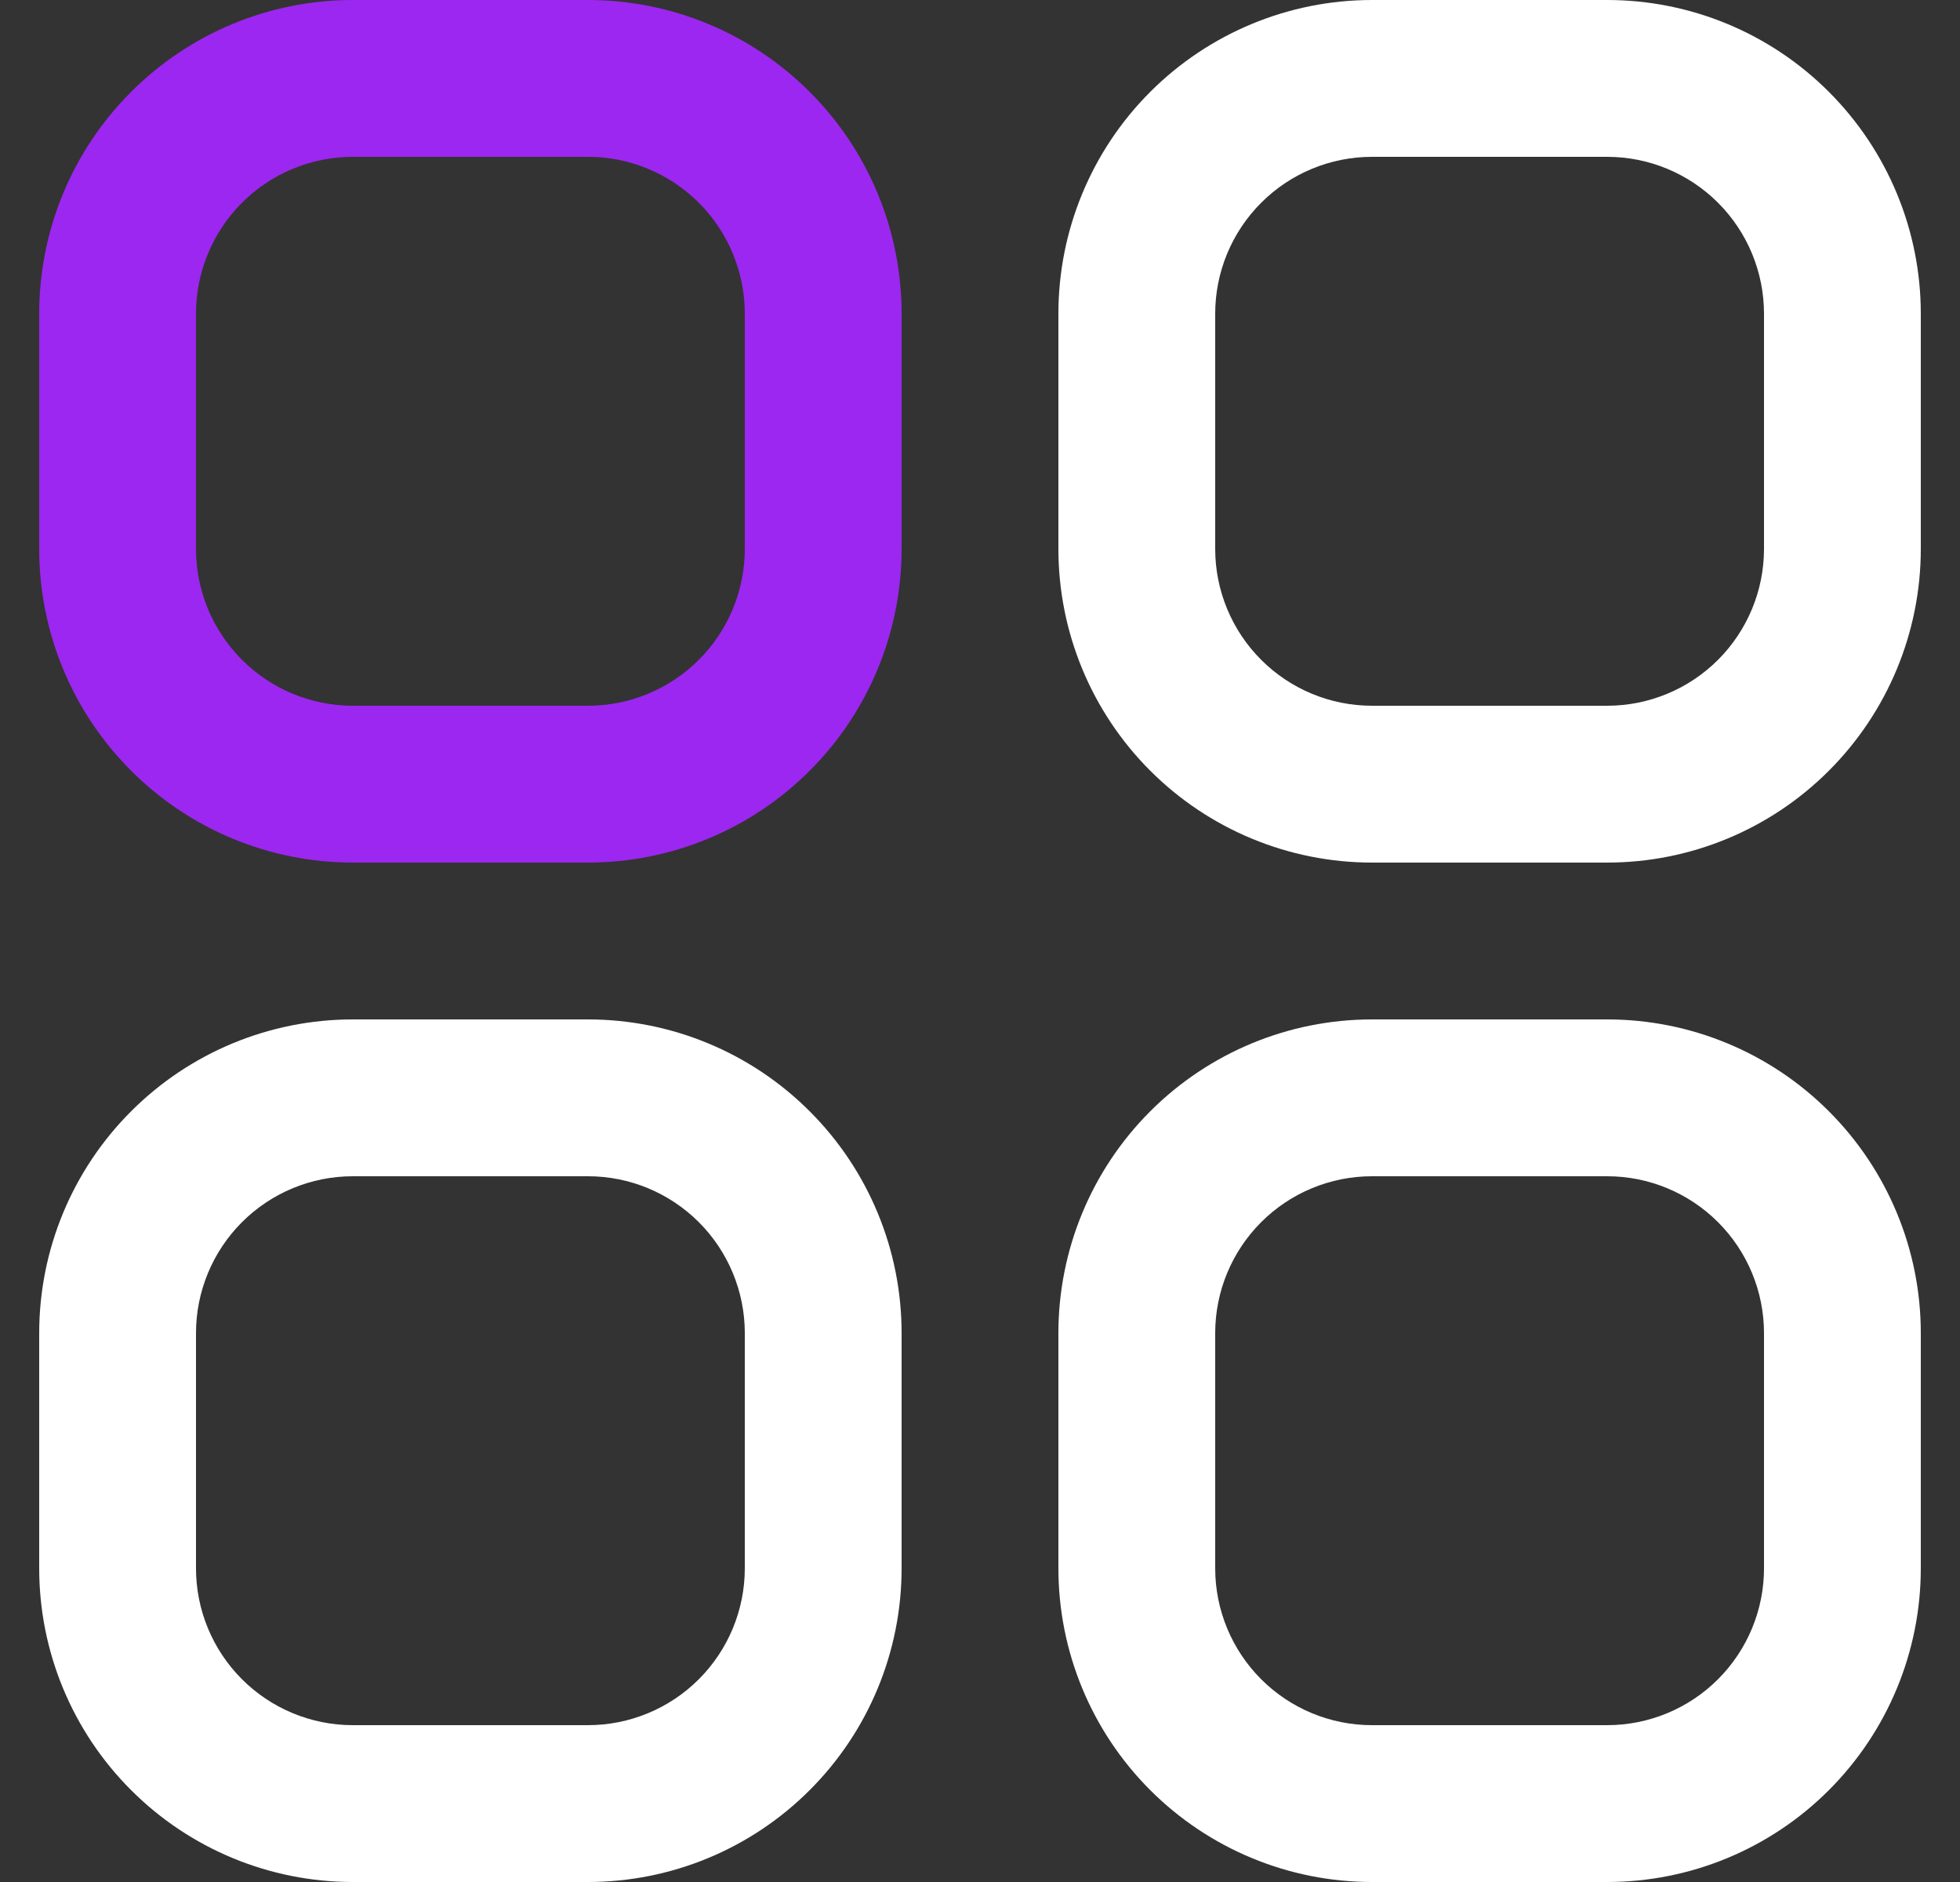 <svg width="25" height="24" viewBox="0 0 25 24" fill="none" xmlns="http://www.w3.org/2000/svg">
<rect x="0" y="0" width="25" height="24" fill="#333333" stroke="none"/>
<g clip-path="url(#clip0_867_18645)">
<path d="M7.5 0H4.5C3.439 0 2.422 0.421 1.672 1.172C0.921 1.922 0.5 2.939 0.5 4L0.5 7C0.5 8.061 0.921 9.078 1.672 9.828C2.422 10.579 3.439 11 4.5 11H7.5C8.561 11 9.578 10.579 10.328 9.828C11.079 9.078 11.5 8.061 11.5 7V4C11.5 2.939 11.079 1.922 10.328 1.172C9.578 0.421 8.561 0 7.5 0V0ZM9.5 7C9.5 7.53 9.289 8.039 8.914 8.414C8.539 8.789 8.03 9 7.5 9H4.5C3.97 9 3.461 8.789 3.086 8.414C2.711 8.039 2.5 7.53 2.5 7V4C2.5 3.47 2.711 2.961 3.086 2.586C3.461 2.211 3.97 2 4.5 2H7.5C8.03 2 8.539 2.211 8.914 2.586C9.289 2.961 9.5 3.47 9.5 4V7Z" fill="#9C27F0"/>
<path d="M20.5 0H17.5C16.439 0 15.422 0.421 14.671 1.172C13.921 1.922 13.5 2.939 13.5 4V7C13.5 8.061 13.921 9.078 14.671 9.828C15.422 10.579 16.439 11 17.5 11H20.5C21.561 11 22.578 10.579 23.328 9.828C24.078 9.078 24.5 8.061 24.5 7V4C24.5 2.939 24.078 1.922 23.328 1.172C22.578 0.421 21.561 0 20.5 0V0ZM22.5 7C22.5 7.53 22.289 8.039 21.914 8.414C21.539 8.789 21.03 9 20.5 9H17.5C16.969 9 16.461 8.789 16.086 8.414C15.711 8.039 15.5 7.53 15.5 7V4C15.5 3.47 15.711 2.961 16.086 2.586C16.461 2.211 16.969 2 17.5 2H20.5C21.03 2 21.539 2.211 21.914 2.586C22.289 2.961 22.5 3.47 22.5 4V7Z" fill="white"/>
<path d="M7.5 13H4.5C3.439 13 2.422 13.421 1.672 14.172C0.921 14.922 0.5 15.939 0.5 17L0.5 20C0.5 21.061 0.921 22.078 1.672 22.828C2.422 23.579 3.439 24 4.5 24H7.5C8.561 24 9.578 23.579 10.328 22.828C11.079 22.078 11.5 21.061 11.5 20V17C11.5 15.939 11.079 14.922 10.328 14.172C9.578 13.421 8.561 13 7.5 13ZM9.5 20C9.5 20.53 9.289 21.039 8.914 21.414C8.539 21.789 8.03 22 7.5 22H4.5C3.97 22 3.461 21.789 3.086 21.414C2.711 21.039 2.5 20.53 2.5 20V17C2.5 16.47 2.711 15.961 3.086 15.586C3.461 15.211 3.97 15 4.5 15H7.5C8.03 15 8.539 15.211 8.914 15.586C9.289 15.961 9.5 16.47 9.5 17V20Z" fill="white"/>
<path d="M20.5 13H17.5C16.439 13 15.422 13.421 14.671 14.172C13.921 14.922 13.5 15.939 13.5 17V20C13.5 21.061 13.921 22.078 14.671 22.828C15.422 23.579 16.439 24 17.5 24H20.5C21.561 24 22.578 23.579 23.328 22.828C24.078 22.078 24.5 21.061 24.5 20V17C24.5 15.939 24.078 14.922 23.328 14.172C22.578 13.421 21.561 13 20.5 13ZM22.5 20C22.5 20.53 22.289 21.039 21.914 21.414C21.539 21.789 21.03 22 20.5 22H17.5C16.969 22 16.461 21.789 16.086 21.414C15.711 21.039 15.5 20.53 15.5 20V17C15.5 16.47 15.711 15.961 16.086 15.586C16.461 15.211 16.969 15 17.5 15H20.5C21.03 15 21.539 15.211 21.914 15.586C22.289 15.961 22.5 16.47 22.5 17V20Z" fill="white"/>
</g>
<defs>
<clipPath id="clip0_867_18645">
<rect width="24" height="24" fill="white" transform="translate(0.5)"/>
</clipPath>
</defs>
</svg>
